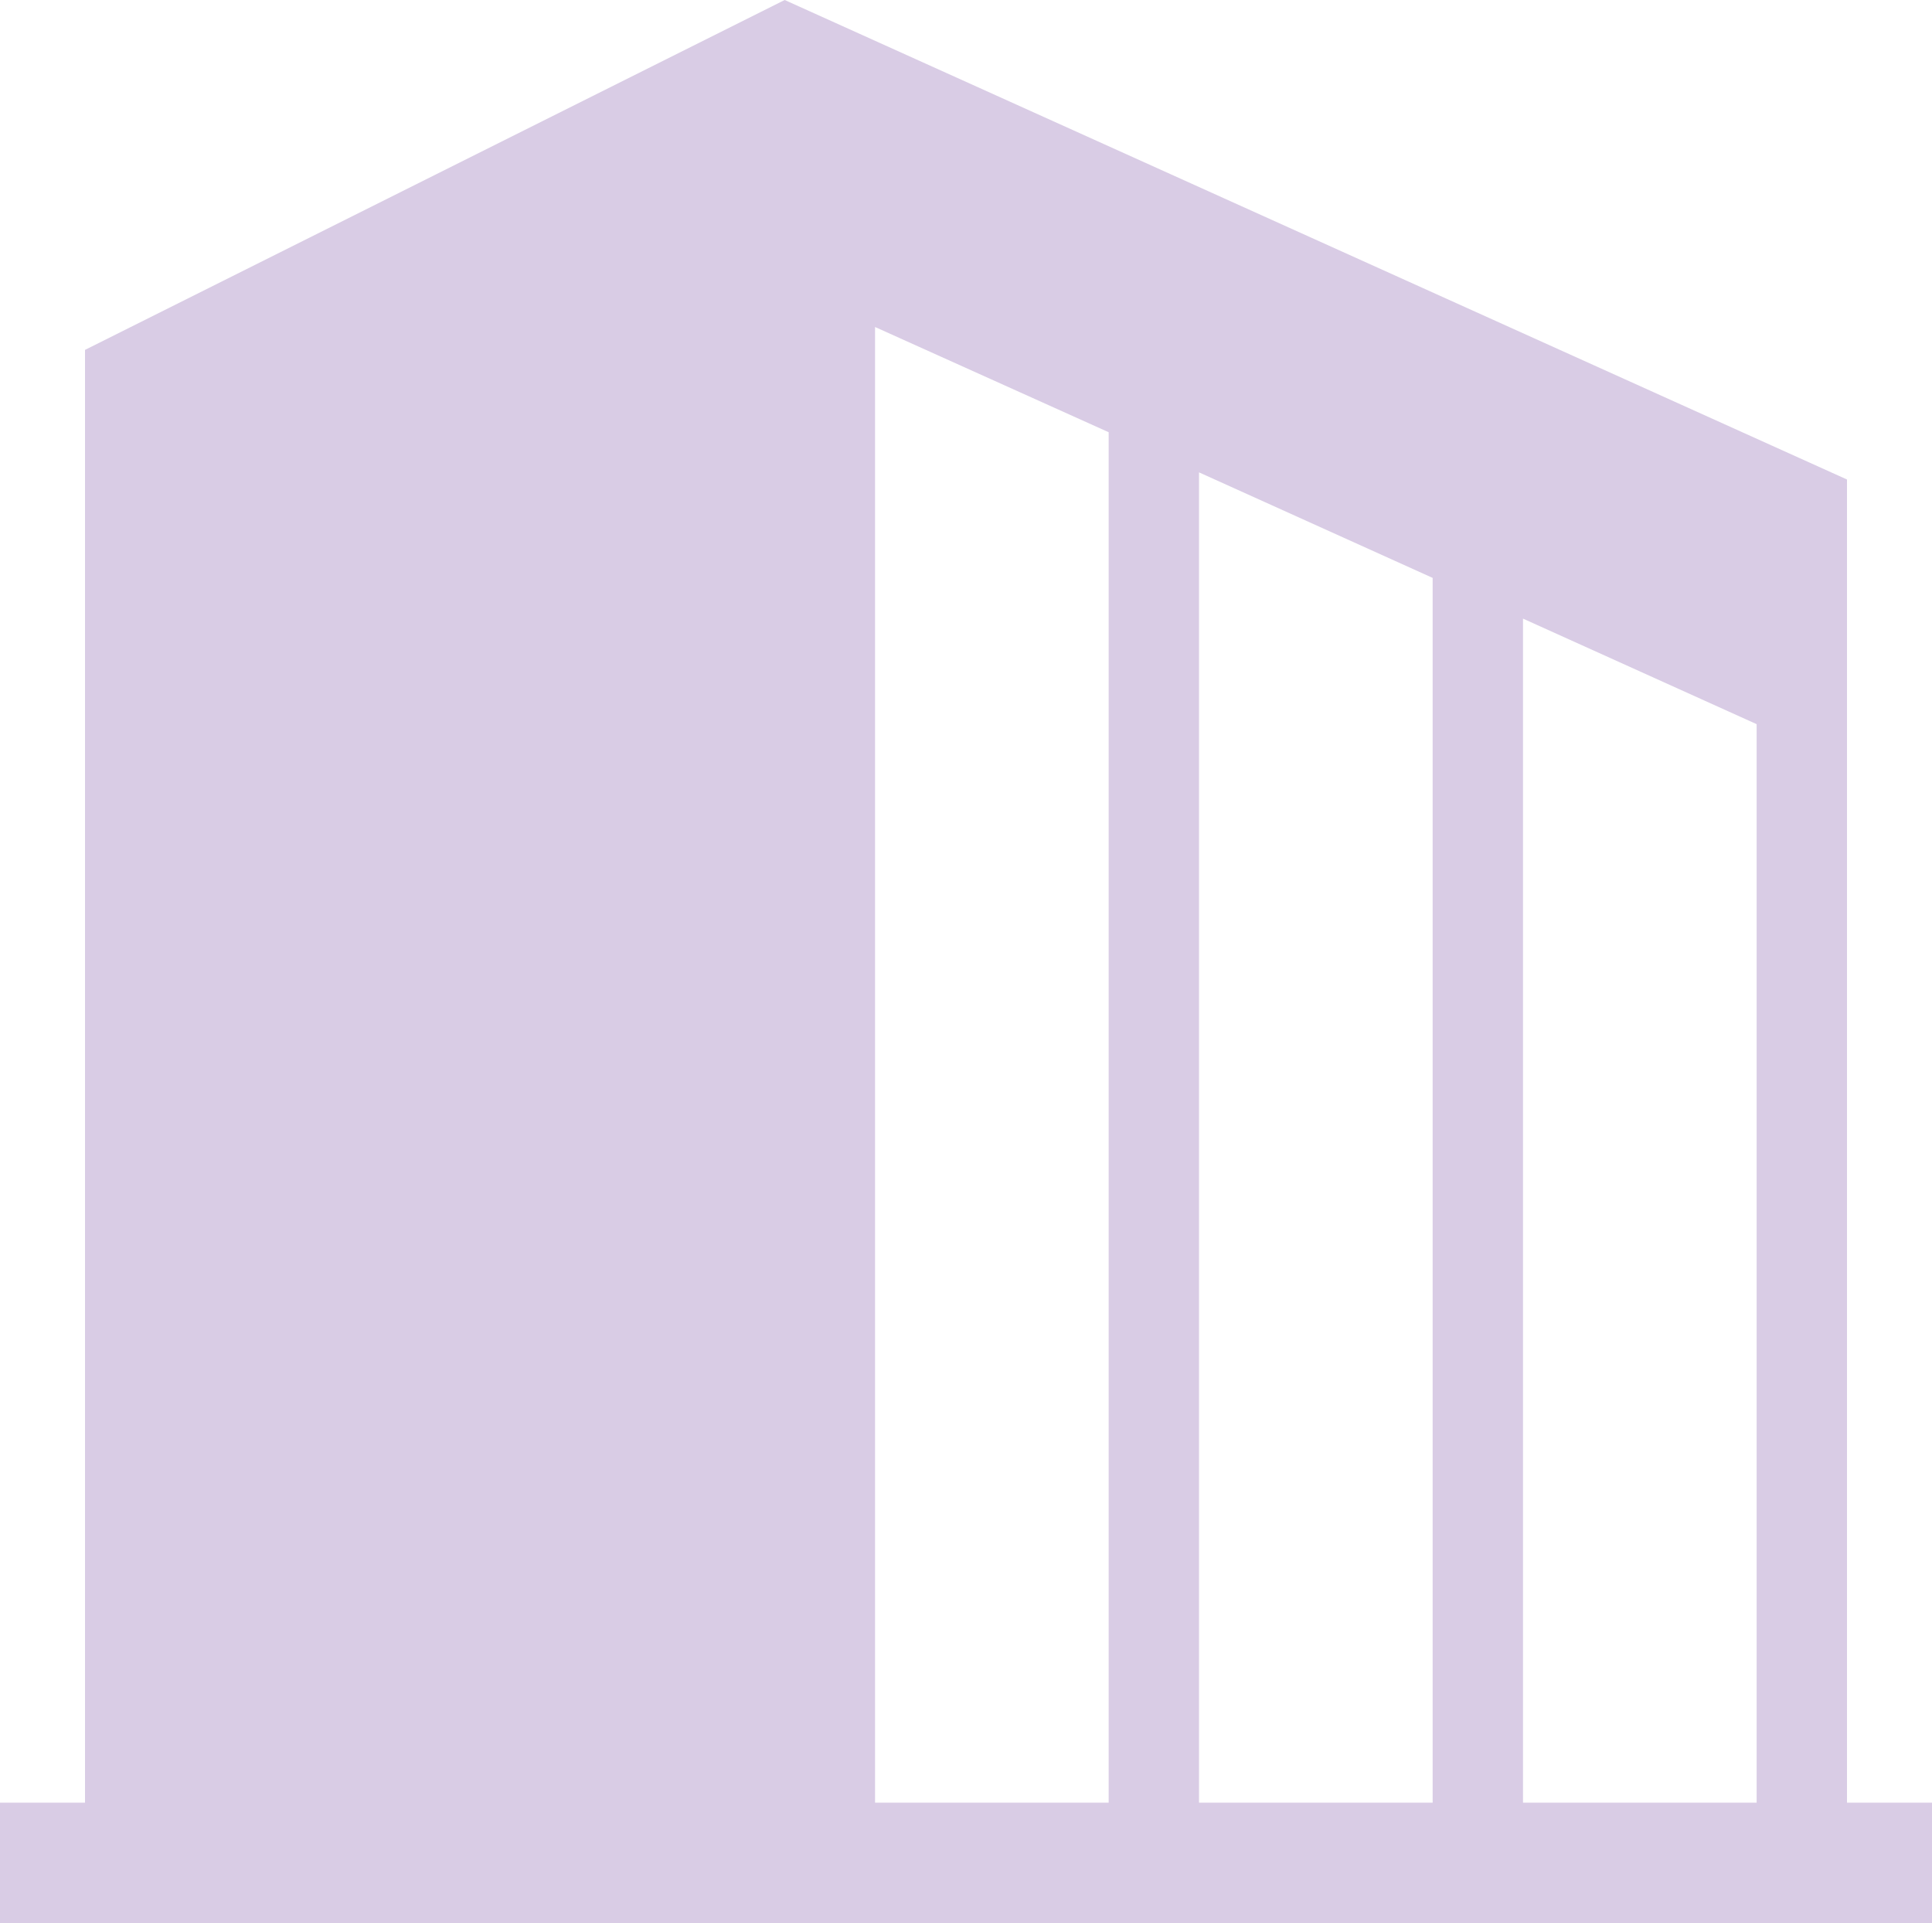 <svg xmlns="http://www.w3.org/2000/svg" viewBox="0 0 65 64.7"><defs><style>.cls-1{fill:#d9cce5;}</style></defs><g id="レイヤー_2" data-name="レイヤー 2"><g id="東都典範1"><path class="cls-1" d="M62.14,60.64V16.13L26.4,0,2.86,11.77V60.64H0V64.7H65V60.64Zm-24.84,0H29.44V11l7.86,3.54Zm10.9,0H40.34V15.89l7.86,3.55Zm10.9,0H51.24V20.81l7.86,3.55Z"/></g></g></svg>